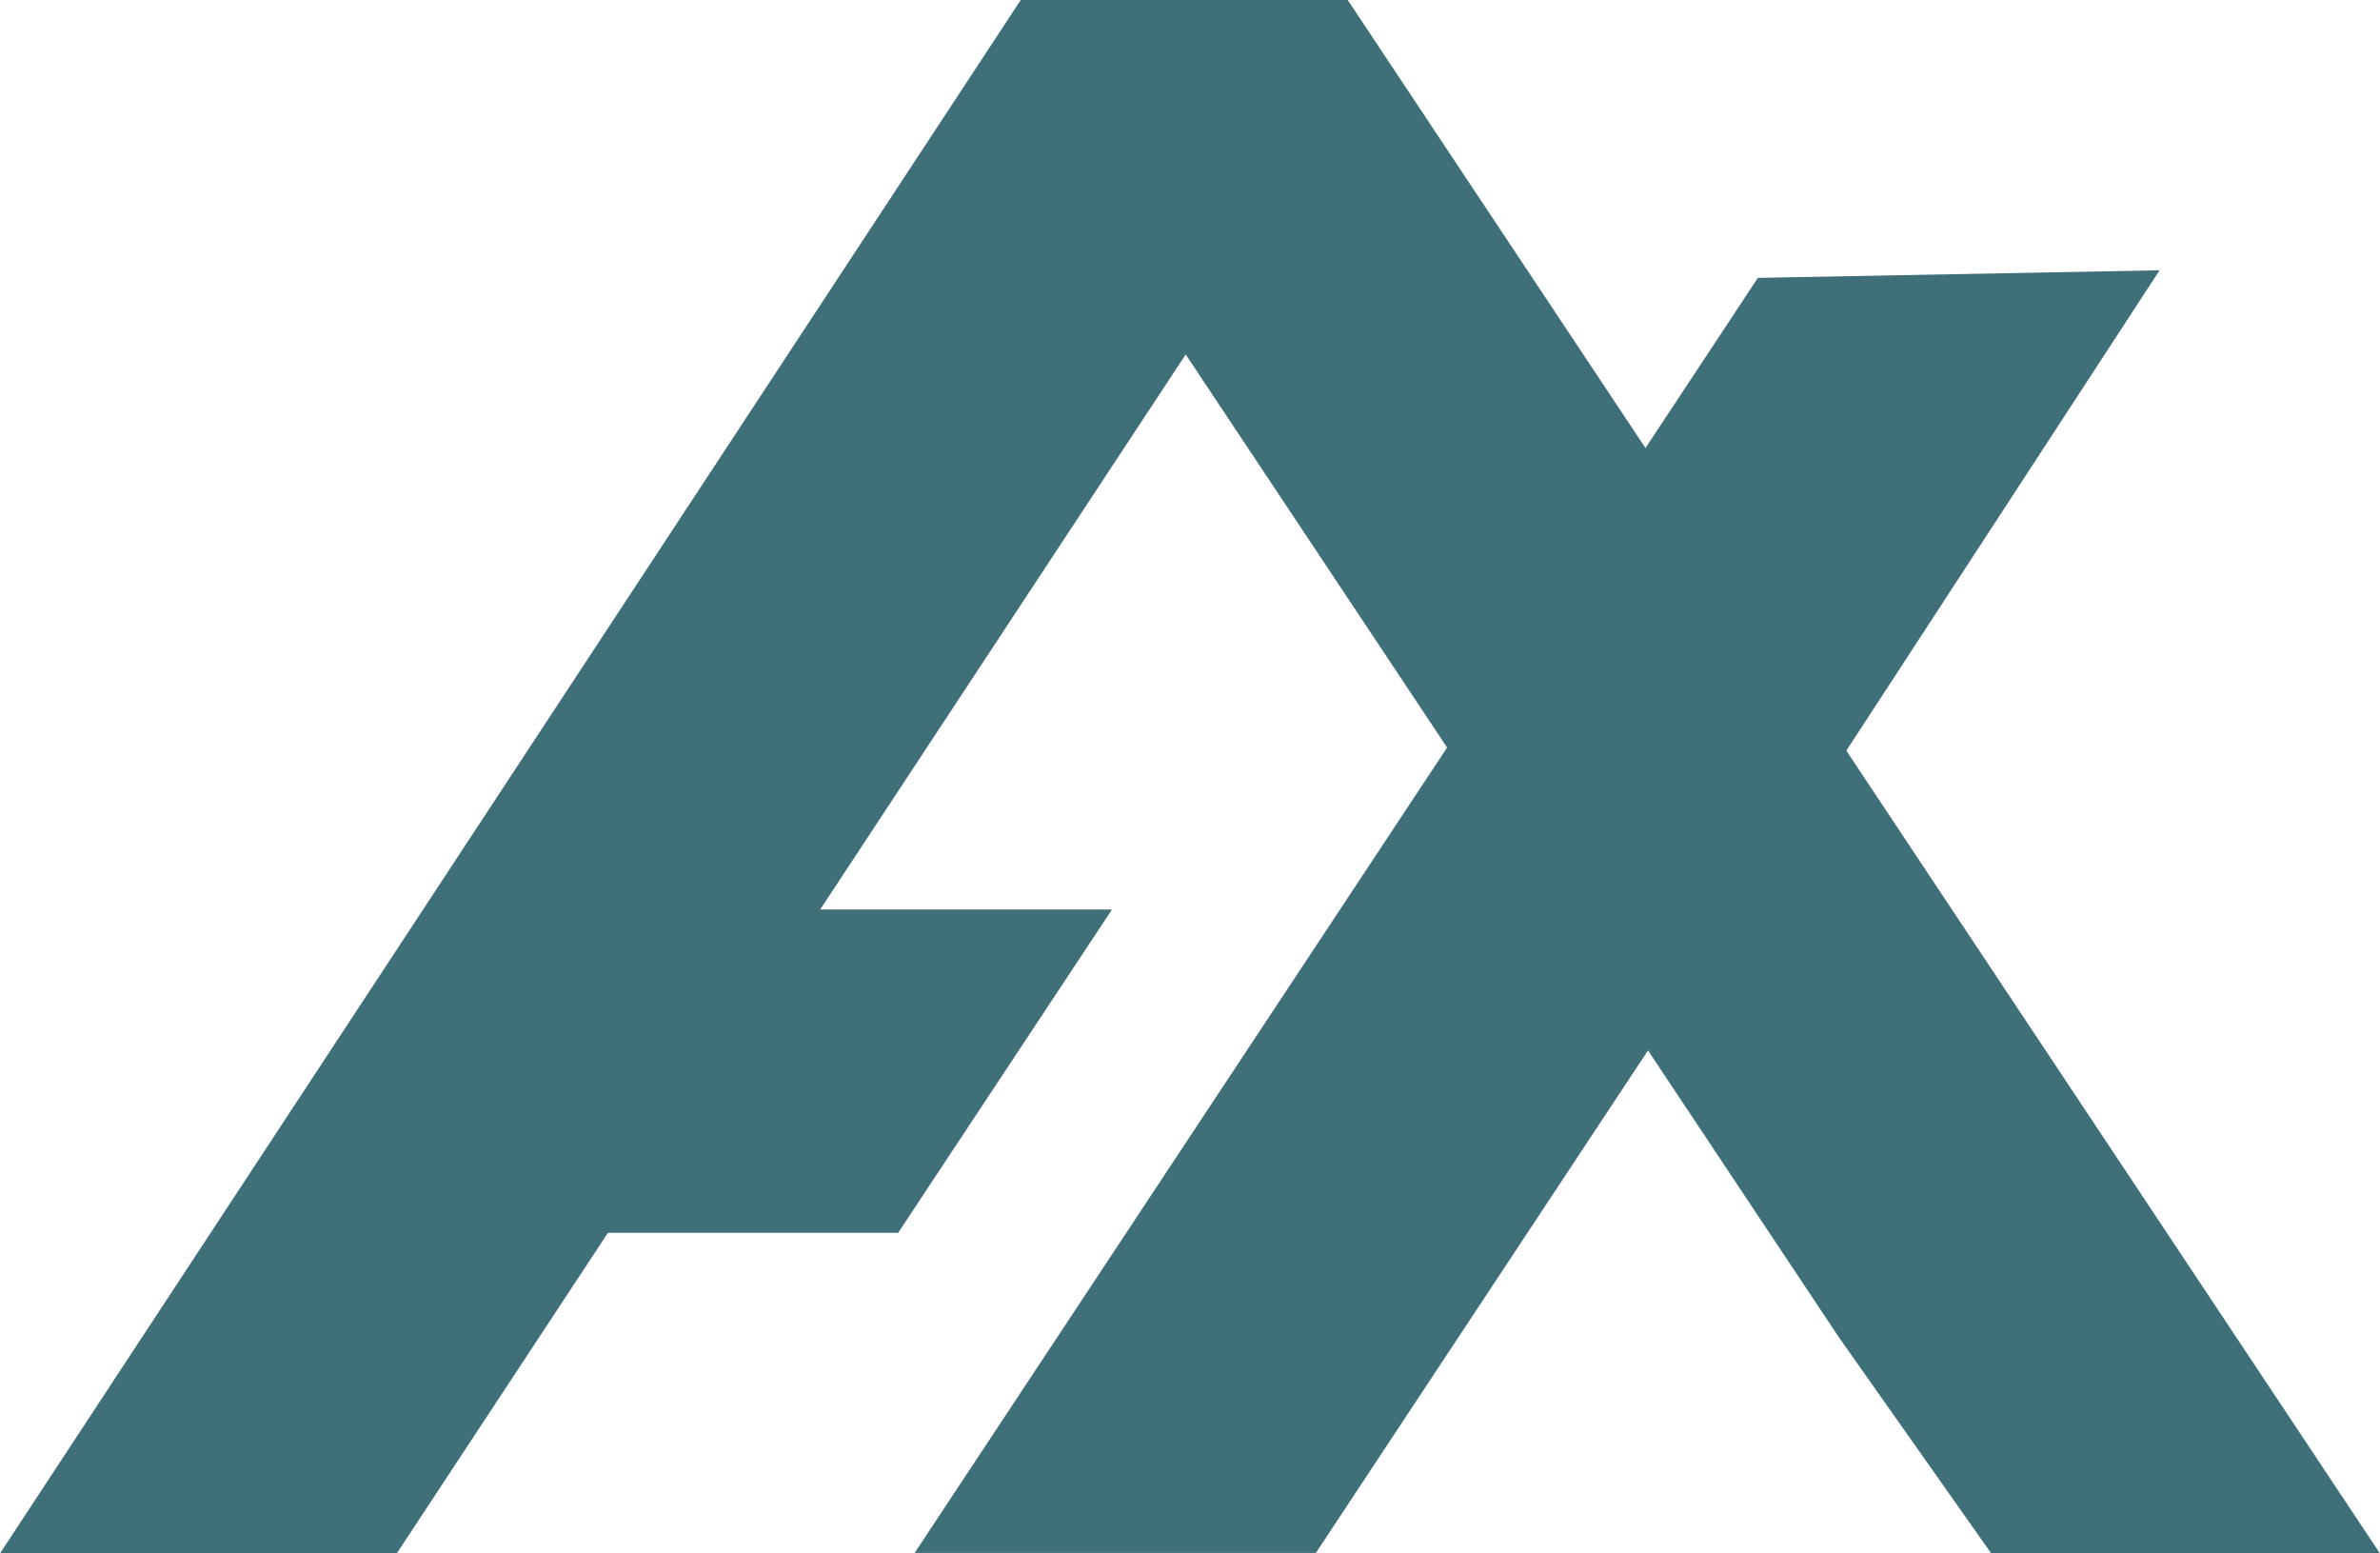 <svg xmlns="http://www.w3.org/2000/svg" version="1.1" xmlns:xlink="http://www.w3.org/1999/xlink" width="144.26" height="94.14"><svg id="SvgjsSvg1112" data-name="Layer 2" xmlns="http://www.w3.org/2000/svg" xmlns:xlink="http://www.w3.org/1999/xlink" viewBox="0 0 144.26 94.14">
  <defs>
    <style>
      .cls-1 {
        fill: url(#linear-gradient);
      }

      .cls-1, .cls-2, .cls-3 {
        opacity: .75;
      }

      .cls-4 {
        fill: #3f6f79;
      }

      .cls-2 {
        fill: url(#linear-gradient-2);
      }

      .cls-3 {
        fill: url(#linear-gradient-3);
      }
    </style>
    <linearGradient id="SvgjsLinearGradient1111" x1="-3895.26" y1="-456.12" x2="-3880.49" y2="-456.12" gradientTransform="translate(-2945.36 -2438.7) rotate(-145.19) scale(1 .63)" gradientUnits="userSpaceOnUse">
      <stop offset="0" stop-color="#fff" stop-opacity="0"></stop>
      <stop offset="1" stop-color="#000" stop-opacity=".25"></stop>
    </linearGradient>
    <linearGradient id="SvgjsLinearGradient1110" x1="-3941.63" y1="-485.98" x2="-3928.29" y2="-485.98" xlink:href="#linear-gradient"></linearGradient>
    <linearGradient id="SvgjsLinearGradient1109" x1="189.16" y1="-1585.97" x2="202.06" y2="-1585.97" gradientTransform="translate(-667.21 718.6) rotate(36.75) scale(1 .63)" xlink:href="#linear-gradient"></linearGradient>
  </defs>
  <g id="SvgjsG1108" data-name="Layer 1">
    <g>
      <path class="cls-4" d="m109.44,49.22l-2.48-3.72-2.48-3.74-2.27-3.41-4.95-7.47-.23-.33-7.23-10.86L76.72,0h-9.91L7.66,90.01h14.18l7.51-11.33,2.6-3.96,2.73-4.13,7.45-11.33,2.7-4.13,27.02-41.1,10.88,16.35,7.23,10.86.23.33,4.95,7.47,2.27,3.41,4.95,7.47,12.49,18.77,7.99,11.33h13.71l-27.13-40.79Z"></path>
      <path class="cls-4" d="m111.91,45.48l-2.48-3.72-2.48-3.74-2.27-3.41-4.95-7.47L81.69,0h-9.93l23.02,34.62,2.5,3.74,2.48,3.74,2.25,3.41,2.5,3.74,2.48,3.72,21.88,32.93h-3.86l-6.71-9.5-13.44-20.21-2.48-3.74-2.48-3.74-2.27-3.41-2.48-3.72-2.5-3.76-20.81-31.3-31.96,48.6-12.88,19.59-1.09,1.67-6.28,9.5h-4.31L71.76,0h-9.89L0,94.14h24.05l12.8-19.43,2.7-4.13,2.72-4.13,2.02-3.08,2.73-4.13,2.7-4.13,22.15-33.63,15.83,23.8,2.48,3.76,2.5,3.74,2.25,3.39,4.95,7.47,11.58,17.4,9.23,13.09h23.56l-32.35-48.66Z"></path>
    </g>
    <g>
      <polygon class="cls-4" points="125.91 16.84 116.87 30.51 109.81 41.21 109.44 41.76 106.96 45.5 104.5 49.24 102.38 52.44 97.42 59.91 85.03 78.66 77.56 89.97 63.13 89.97 70.63 78.66 90.2 49.05 92.67 45.29 95.15 41.58 97.28 38.36 99.73 34.62 102.21 30.88 102.58 30.33 109.64 19.65 109.89 19.26 111.49 16.84 119.59 16.84 125.91 16.84"></polygon>
      <path class="cls-4" d="m130.9,16.38l-24.35.46-6.81,10.31-2.48,3.74-2.48,3.74-2.13,3.2-2.46,3.74-2.48,3.74-32.27,48.8h24.32l20.13-30.45,2.48-3.74,2.48-3.74,2.13-3.22,2.46-3.74,2.48-3.74m2.6-28.64l-9.83,17.78-2.48,3.74-2.46,3.74-2.13,3.2-2.48,3.74-2.46,3.76-21.86,33.05h4.5l19.61-29.67,4.95-7.47,2.11-3.2,2.48-3.74,2.48-3.74,12.63-21.19h-5.07Z"></path>
    </g>
    <g>
      <polygon class="cls-4" points="41.95 59.26 34.49 70.59 52.23 70.59 59.72 59.26 50.45 59.26 41.95 59.26"></polygon>
      <path class="cls-4" d="m39.72,55.12l-12.88,19.59h27.6l12.96-19.59h-27.68Zm10.28,11.33h-7.85l2.02-3.08h7.87l-2.04,3.08Z"></path>
    </g>
    <polygon class="cls-1" points="83.46 2.67 92.26 15.89 79.1 32.32 71.88 21.49 83.46 2.67"></polygon>
    <polygon class="cls-2" points="111.91 45.48 119.59 57.02 107.54 75.13 99.9 63.65 111.91 45.48"></polygon>
    <polygon class="cls-3" points="87.71 45.48 80.43 34.34 93.01 16.84 99.73 27.15 87.71 45.48"></polygon>
  </g>
</svg><style>@media (prefers-color-scheme: light) { :root { filter: none; } }
@media (prefers-color-scheme: dark) { :root { filter: none; } }
</style></svg>